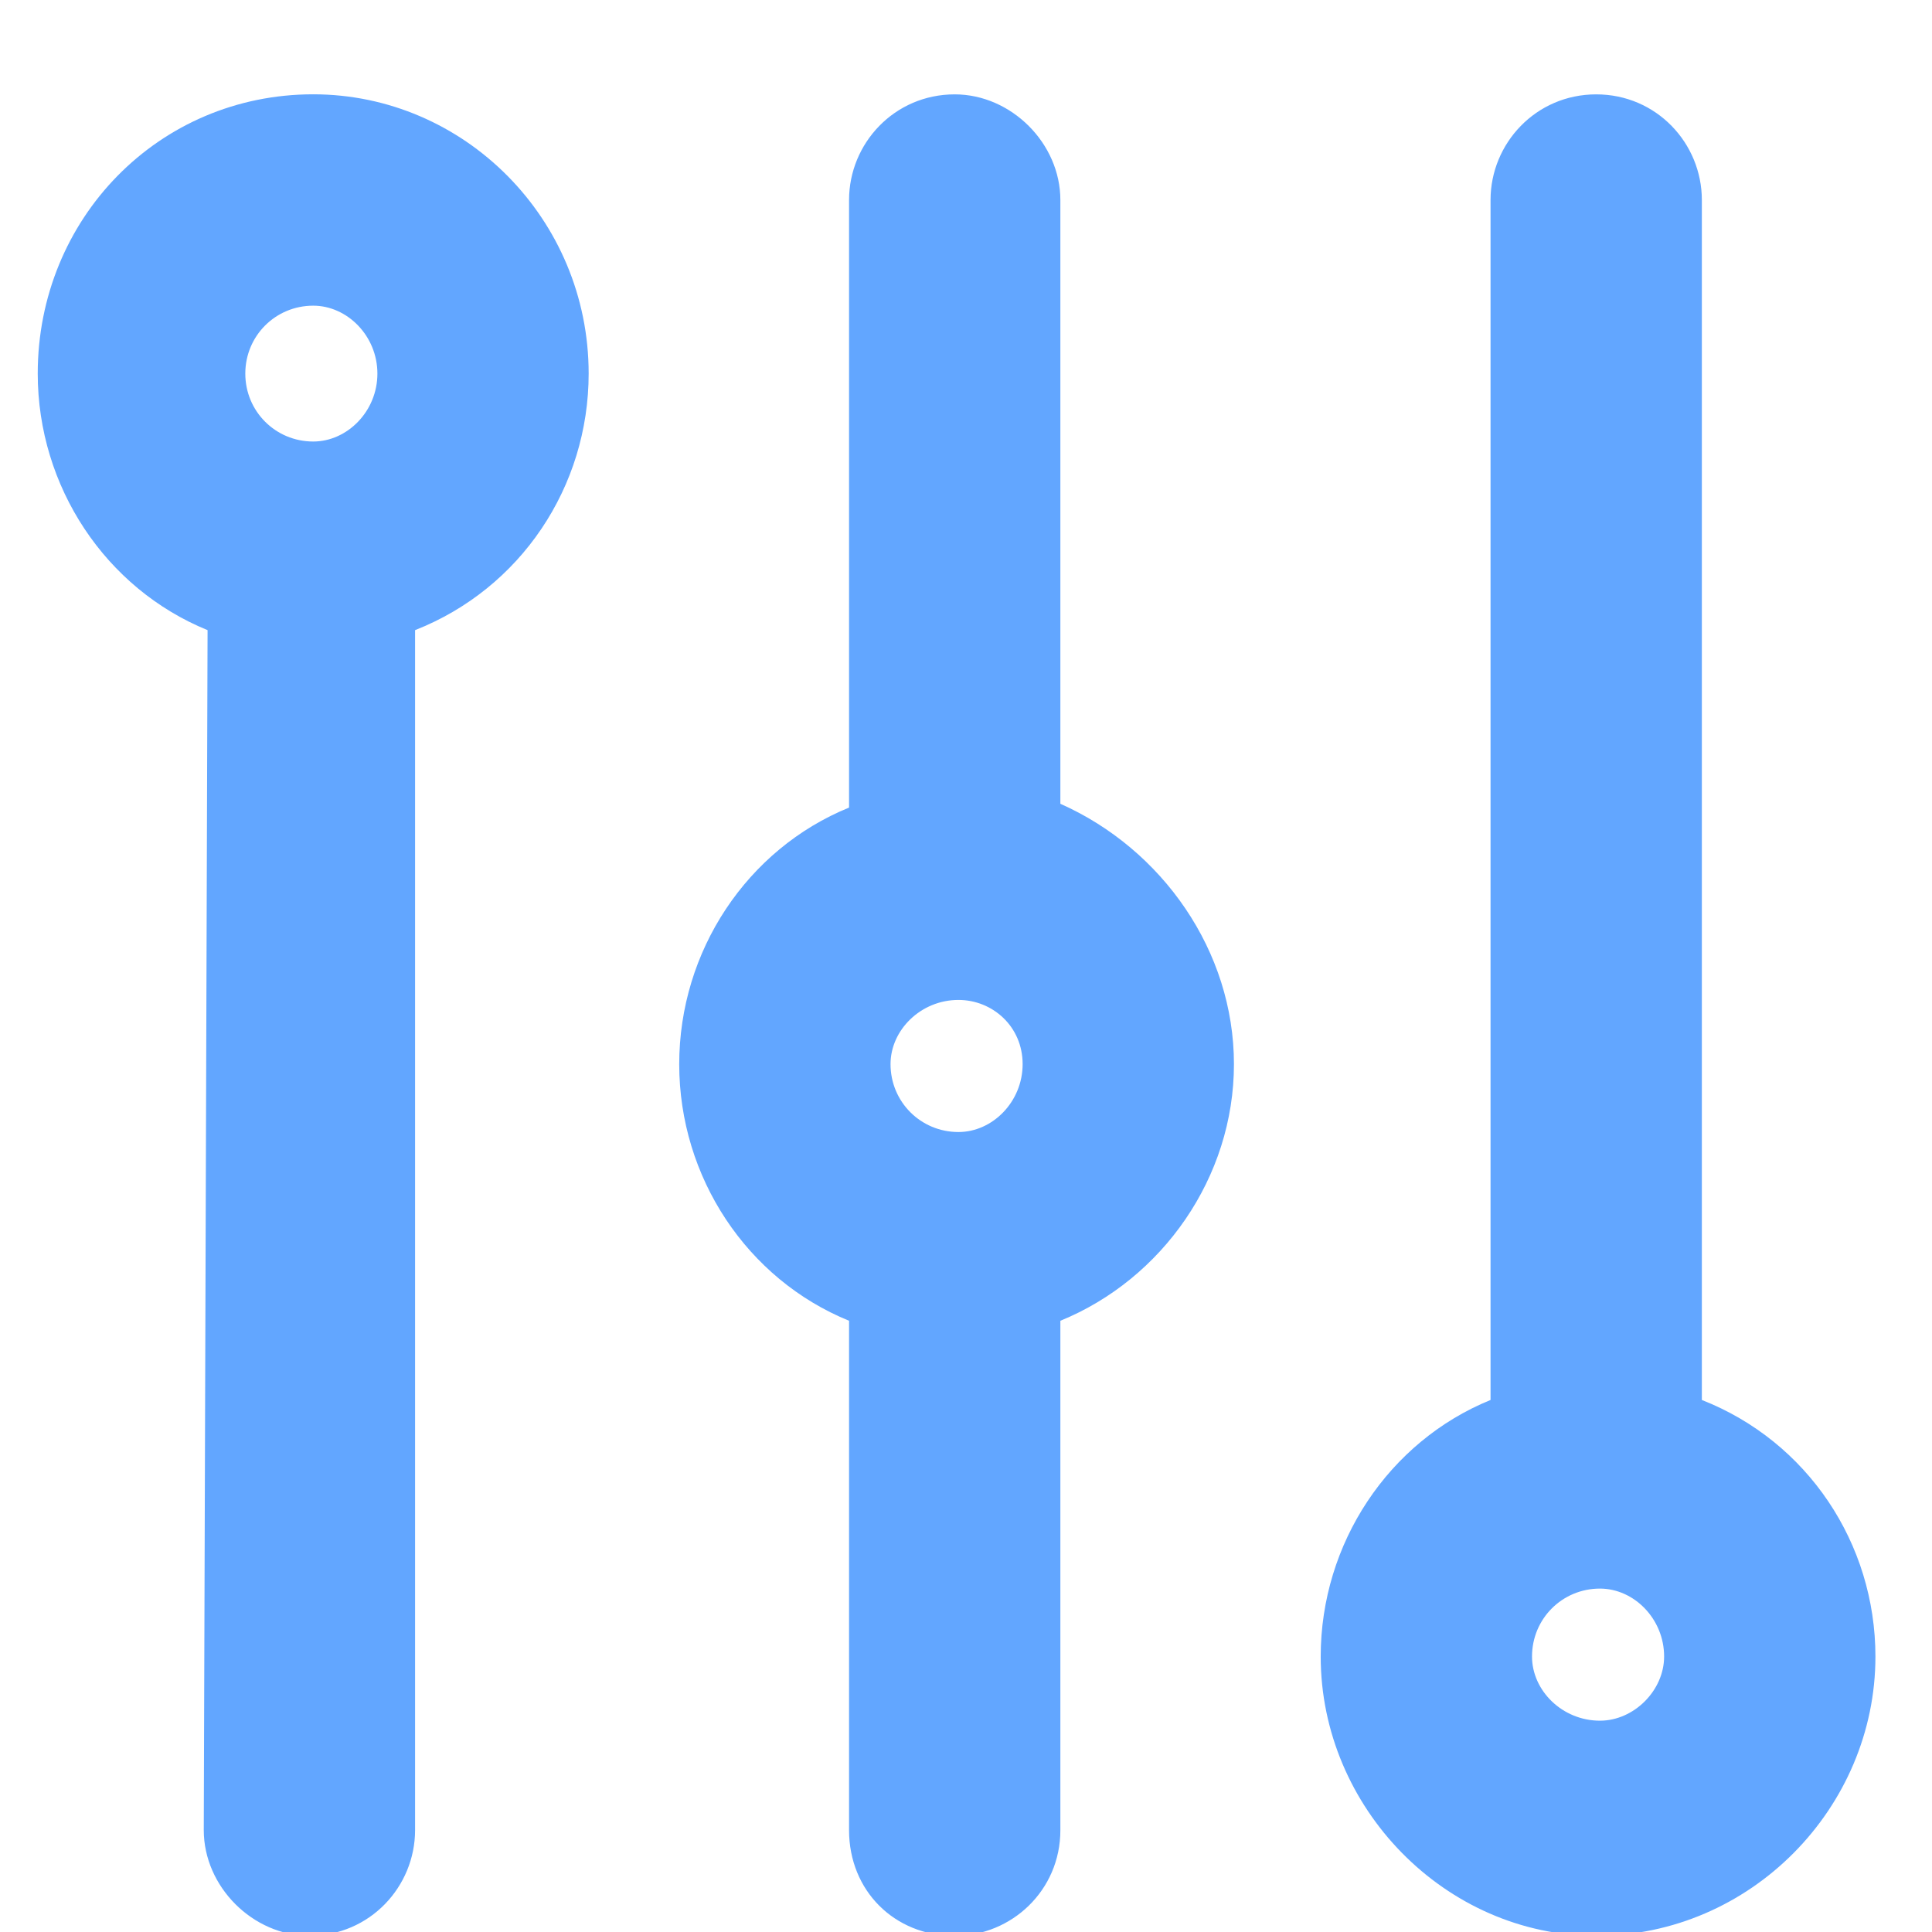 <svg version="1.1" xmlns="http://www.w3.org/2000/svg" width="32" height="32" viewBox="0 0 32 32">
<path fill="#62A6FF" transform="translate(0 3)" d="M5.188-1.438c-2.563 0-4.563 2.063-4.563 4.625 0 1.875 1.125 3.563 2.813 4.25l-0.063 19.875c0 0.938 0.813 1.75 1.75 1.75 1 0 1.75-0.813 1.75-1.75v-19.875c1.75-0.688 2.875-2.375 2.875-4.25 0-2.563-2.063-4.625-4.563-4.625zM5.188 4.313c-0.625 0-1.125-0.5-1.125-1.125s0.5-1.125 1.125-1.125c0.563 0 1.063 0.5 1.063 1.125s-0.5 1.125-1.063 1.125zM28.188 20.188v-19.875c0-0.938-0.75-1.75-1.75-1.75s-1.75 0.813-1.75 1.75v19.875c-1.688 0.688-2.813 2.375-2.813 4.25 0 2.5 2.063 4.625 4.563 4.625 2.563 0 4.625-2.125 4.625-4.625 0-1.875-1.125-3.563-2.875-4.25zM26.5 25.5c-0.625 0-1.125-0.5-1.125-1.063 0-0.625 0.5-1.125 1.125-1.125 0.563 0 1.063 0.5 1.063 1.125 0 0.563-0.5 1.063-1.063 1.063zM17.563 10.313v-10c0-0.938-0.813-1.75-1.75-1.75-1 0-1.75 0.813-1.75 1.75v10.063c-1.688 0.688-2.813 2.375-2.813 4.25s1.125 3.563 2.813 4.25v8.438c0 1 0.75 1.75 1.75 1.75 0.938 0 1.75-0.75 1.75-1.75v-8.438c1.688-0.688 2.875-2.375 2.875-4.25s-1.188-3.563-2.875-4.313zM15.875 15.75c-0.625 0-1.125-0.5-1.125-1.125 0-0.563 0.5-1.063 1.125-1.063 0.563 0 1.063 0.438 1.063 1.063s-0.5 1.125-1.063 1.125z"></path>
</svg>
